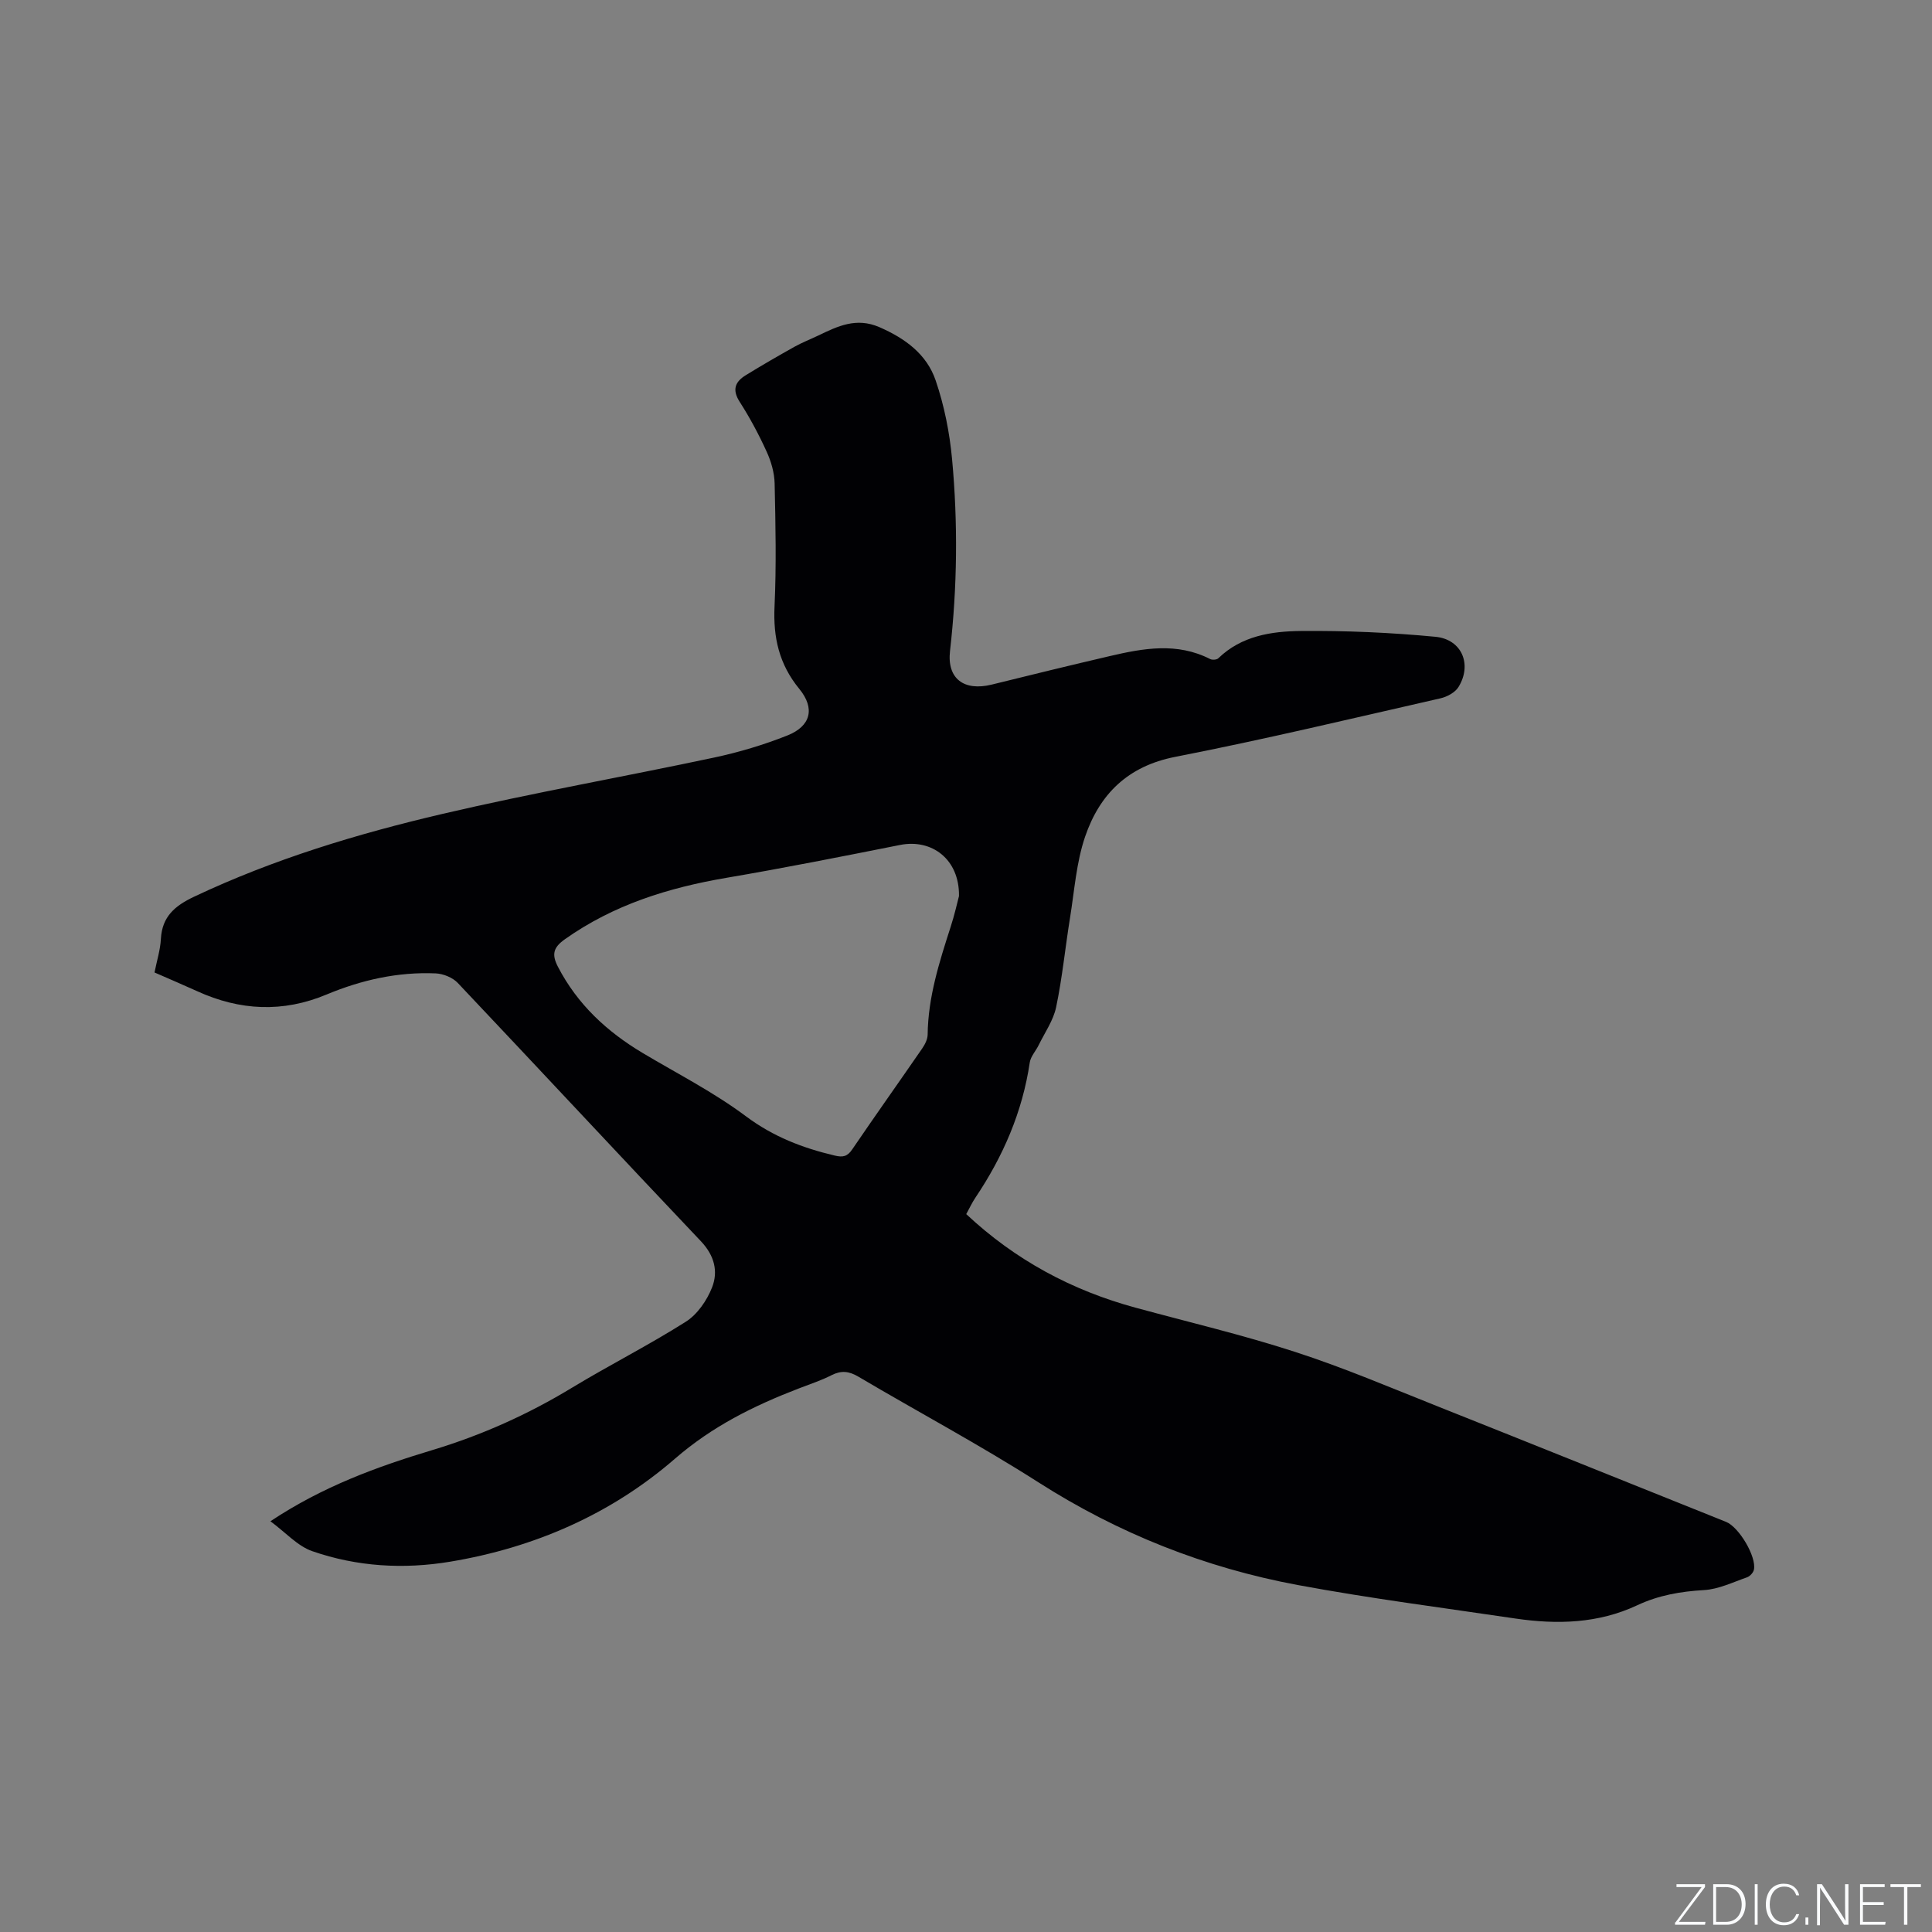 <svg enable-background="new 0 0 400 400" viewBox="0 0 400 400" xmlns="http://www.w3.org/2000/svg"><rect x="0" y="0" width="400" height="400" fill="#808080" stroke="none"/><g fill="#fafbfc"><path d="m346.9 398 5.4-7.3h-5.2v-.6h5.9v.6l-5.4 7.2h5.5l-.1.6h-6.2v-.5z"/><path d="m354.7 390.1h2.8c2.3 0 3.9 1.6 3.9 4.1s-1.6 4.3-3.9 4.3h-2.8zm.6 7.8h2c2.2 0 3.3-1.6 3.3-3.6 0-1.8-1-3.6-3.3-3.6h-2z"/><path d="m363.9 390.1v8.4h-.6v-8.4z"/><path d="m372.5 396.3c-.4 1.3-1.4 2.3-3.2 2.3-2.4 0-3.7-1.9-3.7-4.3 0-2.3 1.2-4.3 3.7-4.3 1.8 0 2.9 1 3.2 2.4h-.6c-.4-1.1-1.1-1.8-2.5-1.8-2.1 0-3 1.9-3 3.7s.9 3.7 3 3.7c1.4 0 2.1-.7 2.5-1.7z"/><path d="m373.8 398.5v-1.5h.6v1.5z"/><path d="m376.2 398.5v-8.4h1c1.3 2 4.4 6.7 4.9 7.6-.1-1.2-.1-2.4-.1-3.8v-3.8h.7v8.4h-.9c-1.2-1.9-4.4-6.8-5-7.7.1 1.1 0 2.3 0 3.9v3.9h-.6z"/><path d="m390 394.4h-4.3v3.5h4.7l-.1.6h-5.2v-8.4h5.1v.6h-4.5v3.1h4.3z"/><path d="m394.2 390.7h-2.8v-.6h6.3v.6h-2.8v7.8h-.7z"/></g><path d="m55.99 314.96c10.82-7.2 22.07-11.29 33.53-14.74 10.21-3.08 19.78-7.37 28.88-12.89 7.77-4.71 15.92-8.82 23.59-13.68 2.39-1.51 4.37-4.4 5.43-7.09 1.31-3.32.5-6.61-2.29-9.56-16.86-17.77-33.53-35.71-50.36-53.5-1.06-1.12-3-1.9-4.56-1.97-7.84-.34-15.38 1.36-22.59 4.37-9.06 3.79-17.95 3.35-26.79-.68-2.88-1.31-5.79-2.54-8.84-3.88.48-2.42 1.2-4.67 1.32-6.95.25-4.63 2.91-6.86 6.86-8.73 16.47-7.79 33.81-13.03 51.43-17.15 18.65-4.36 37.53-7.68 56.27-11.67 5.15-1.1 10.26-2.63 15.15-4.57 4.83-1.92 5.8-5.58 2.46-9.65-4.18-5.1-5.42-10.64-5.12-17.07.39-8.47.21-16.97.02-25.45-.05-2.21-.72-4.55-1.65-6.58-1.62-3.56-3.48-7.04-5.59-10.33-1.62-2.53-.92-4.17 1.27-5.51 3.33-2.05 6.72-4.01 10.14-5.92 1.57-.87 3.26-1.52 4.88-2.3 4.02-1.93 7.85-3.8 12.63-1.73 5.34 2.32 9.8 5.6 11.65 11.01 1.79 5.23 2.9 10.83 3.41 16.35 1.22 13.22 1.08 26.46-.43 39.69-.65 5.74 2.89 8.38 8.67 6.95 8.12-2.01 16.24-3.99 24.39-5.89 6.97-1.63 13.95-2.89 20.8.61.44.22 1.37.16 1.69-.16 4.79-4.65 10.99-5.59 17.09-5.65 9.29-.09 18.61.32 27.86 1.2 5.48.52 7.64 5.74 4.78 10.39-.7 1.14-2.36 2.04-3.74 2.35-18.28 4.16-36.52 8.53-54.91 12.12-9.84 1.92-15.66 7.74-18.66 16.52-1.82 5.33-2.21 11.16-3.12 16.79-1 6.17-1.6 12.41-2.88 18.52-.58 2.75-2.35 5.26-3.62 7.86-.59 1.21-1.65 2.33-1.84 3.59-1.52 10.25-5.53 19.47-11.27 28.01-.7 1.04-1.22 2.19-1.88 3.38 10.15 9.51 21.86 15.79 35.08 19.38 11.03 3 22.19 5.63 33.05 9.16 10.05 3.26 19.81 7.42 29.64 11.33 19.87 7.9 39.7 15.9 59.55 23.85 2.67 1.07 6.33 7.22 5.76 9.9-.13.61-.82 1.36-1.41 1.57-2.94 1.02-5.9 2.48-8.93 2.65-4.84.28-9.4 1.07-13.81 3.14-8.07 3.79-16.59 4.02-25.22 2.75-15.04-2.23-30.14-4.16-45.08-6.94-19.22-3.58-37.11-10.67-53.7-21.27-12.13-7.75-24.87-14.54-37.27-21.87-1.95-1.15-3.54-1.32-5.55-.3-2.16 1.1-4.49 1.86-6.77 2.74-9.28 3.57-17.89 7.82-25.66 14.56-13.23 11.48-29.1 18.41-46.52 21.31-9.67 1.61-19.31 1.03-28.54-2.17-3.06-1.05-5.54-3.89-8.68-6.2zm142.56-129.45c.1-7.63-5.64-11.88-12.2-10.57-11.94 2.37-23.88 4.75-35.88 6.79-12.05 2.05-23.43 5.58-33.53 12.74-2.38 1.69-2.76 3.11-1.43 5.68 4.04 7.8 10.15 13.45 17.58 17.88 7.18 4.28 14.71 8.12 21.37 13.1 5.64 4.21 11.7 6.54 18.33 8.11 1.73.41 2.65.22 3.66-1.28 4.77-7.01 9.68-13.92 14.49-20.9.57-.83 1.11-1.9 1.12-2.86.09-7.75 2.41-15 4.75-22.27.81-2.49 1.39-5.07 1.74-6.42z" fill="#010104"/></svg>